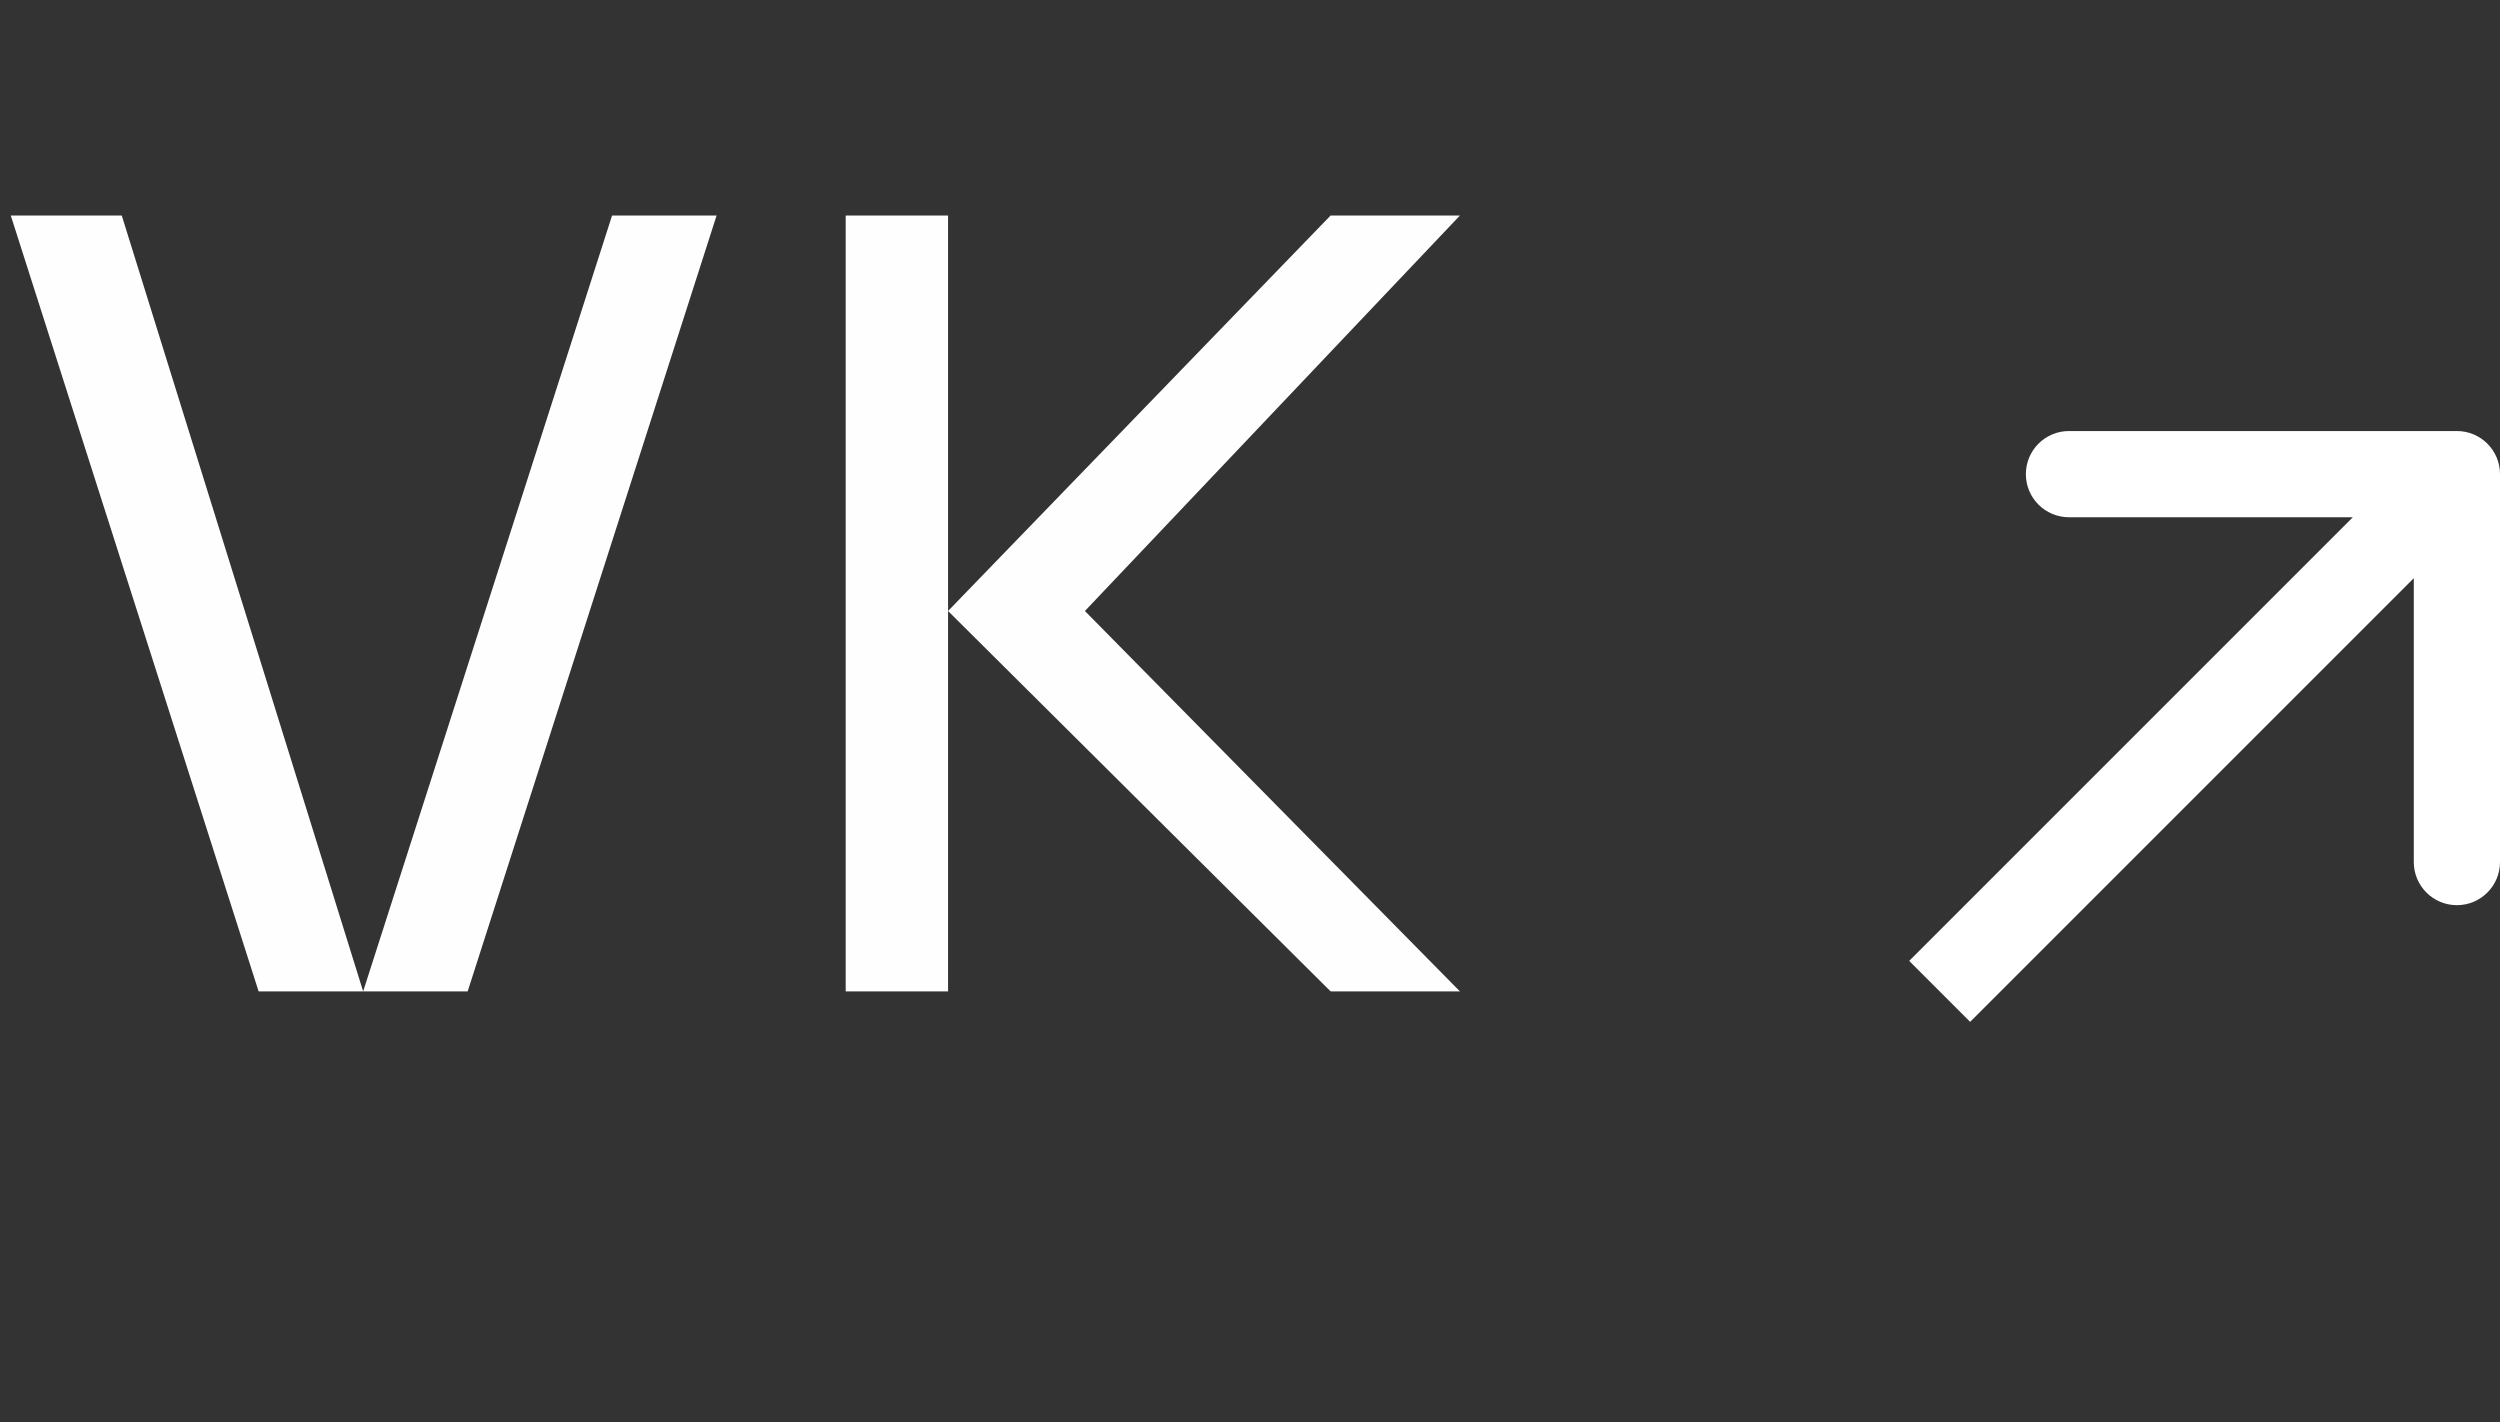 <?xml version="1.0" encoding="UTF-8"?> <svg xmlns="http://www.w3.org/2000/svg" width="58" height="33" viewBox="0 0 58 33" fill="none"><rect x="0" y="0" width="58" height="33" fill="#333333" stroke="none"/> <path d="M10.85 23L16.625 5H14.2L8.425 23L2.825 5H0.25L6 23H10.85ZM19.62 5V23H21.995V14V5H19.62ZM33.87 5H30.87L21.995 14.175L30.87 23H33.87L25.17 14.175L33.87 5Z" fill="#FEFEFE"></path> <path d="M58 11C58 10.448 57.552 10 57 10L48 10C47.448 10 47 10.448 47 11C47 11.552 47.448 12 48 12L56 12L56 20C56 20.552 56.448 21 57 21C57.552 21 58 20.552 58 20L58 11ZM45.707 23.707L57.707 11.707L56.293 10.293L44.293 22.293L45.707 23.707Z" fill="white"></path> </svg> 